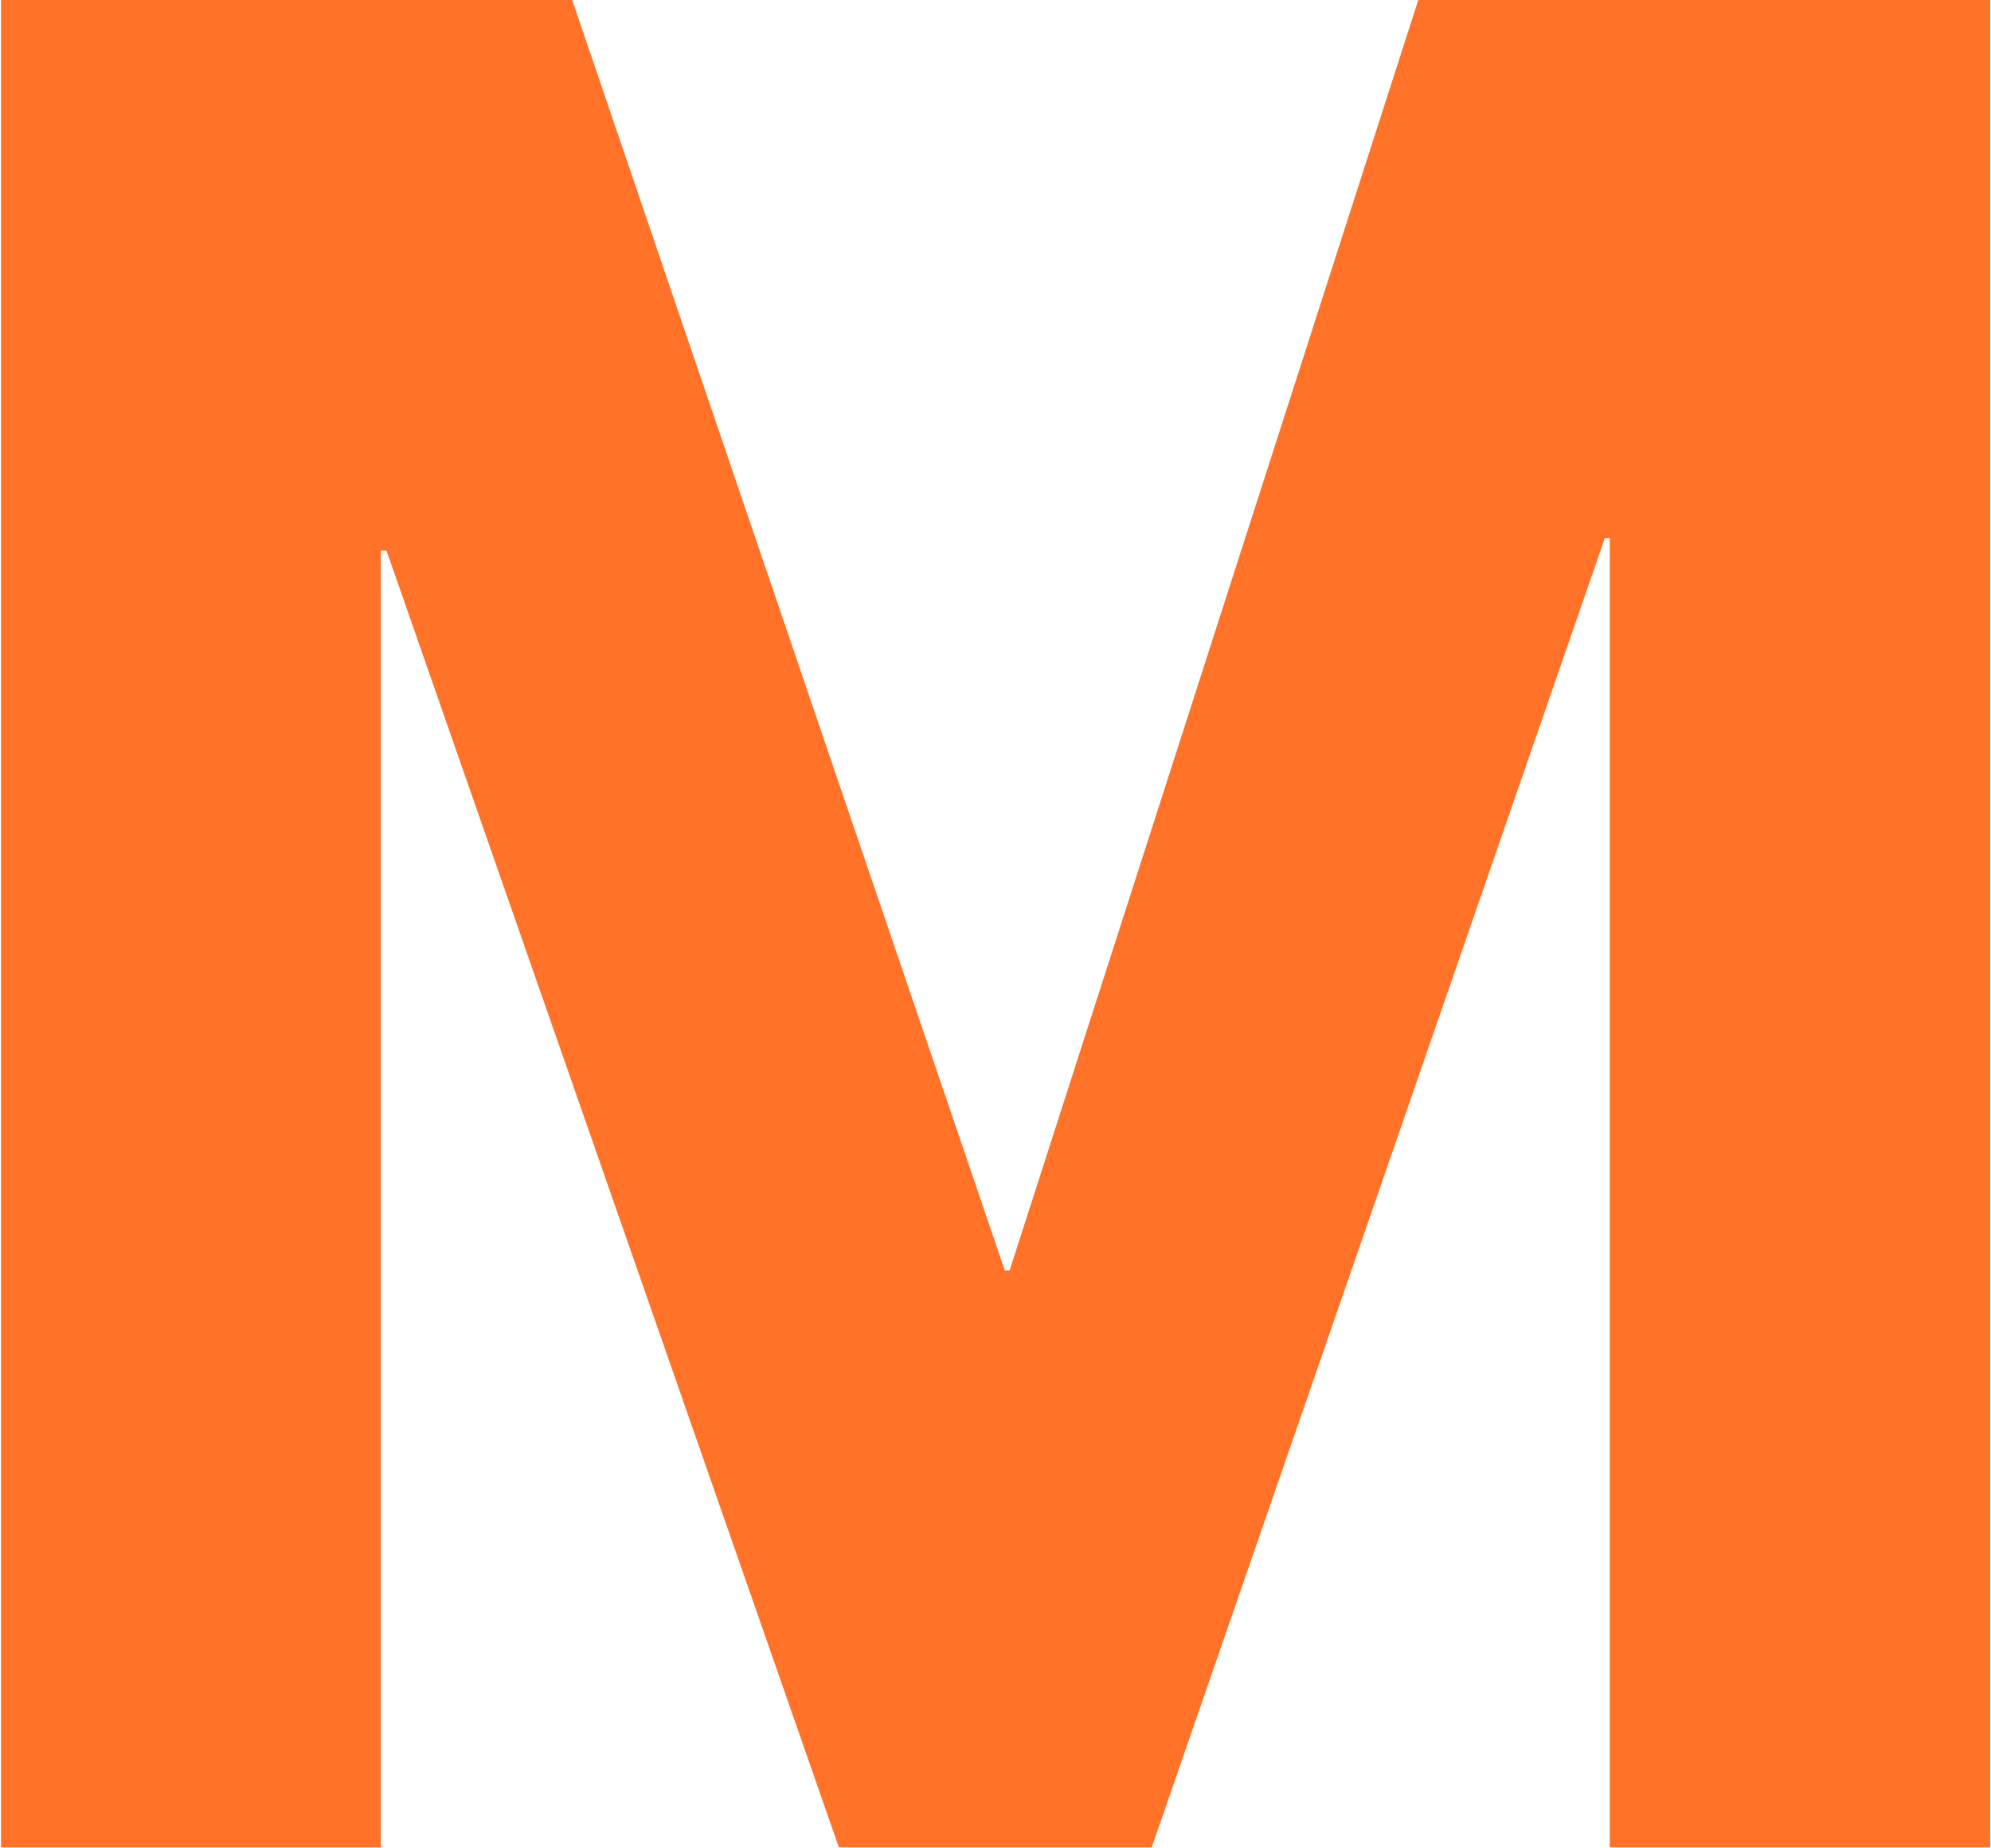<svg version="1.2" xmlns="http://www.w3.org/2000/svg" viewBox="0 0 1547 1436" width="1547" height="1436"><defs></defs><style>.a{fill:#ff7227}</style><g clip-path="url(#cp1)"><path class="a" d="m1102 0l-317.5 987.3h-3.8l-336.1-987.3h-443.8v1435.7h295.1v-1007.8h4.4l351.5 1007.8h243.1l352-1017.4h3.9v1017.4h295.6v-1435.7z"/></g></svg>